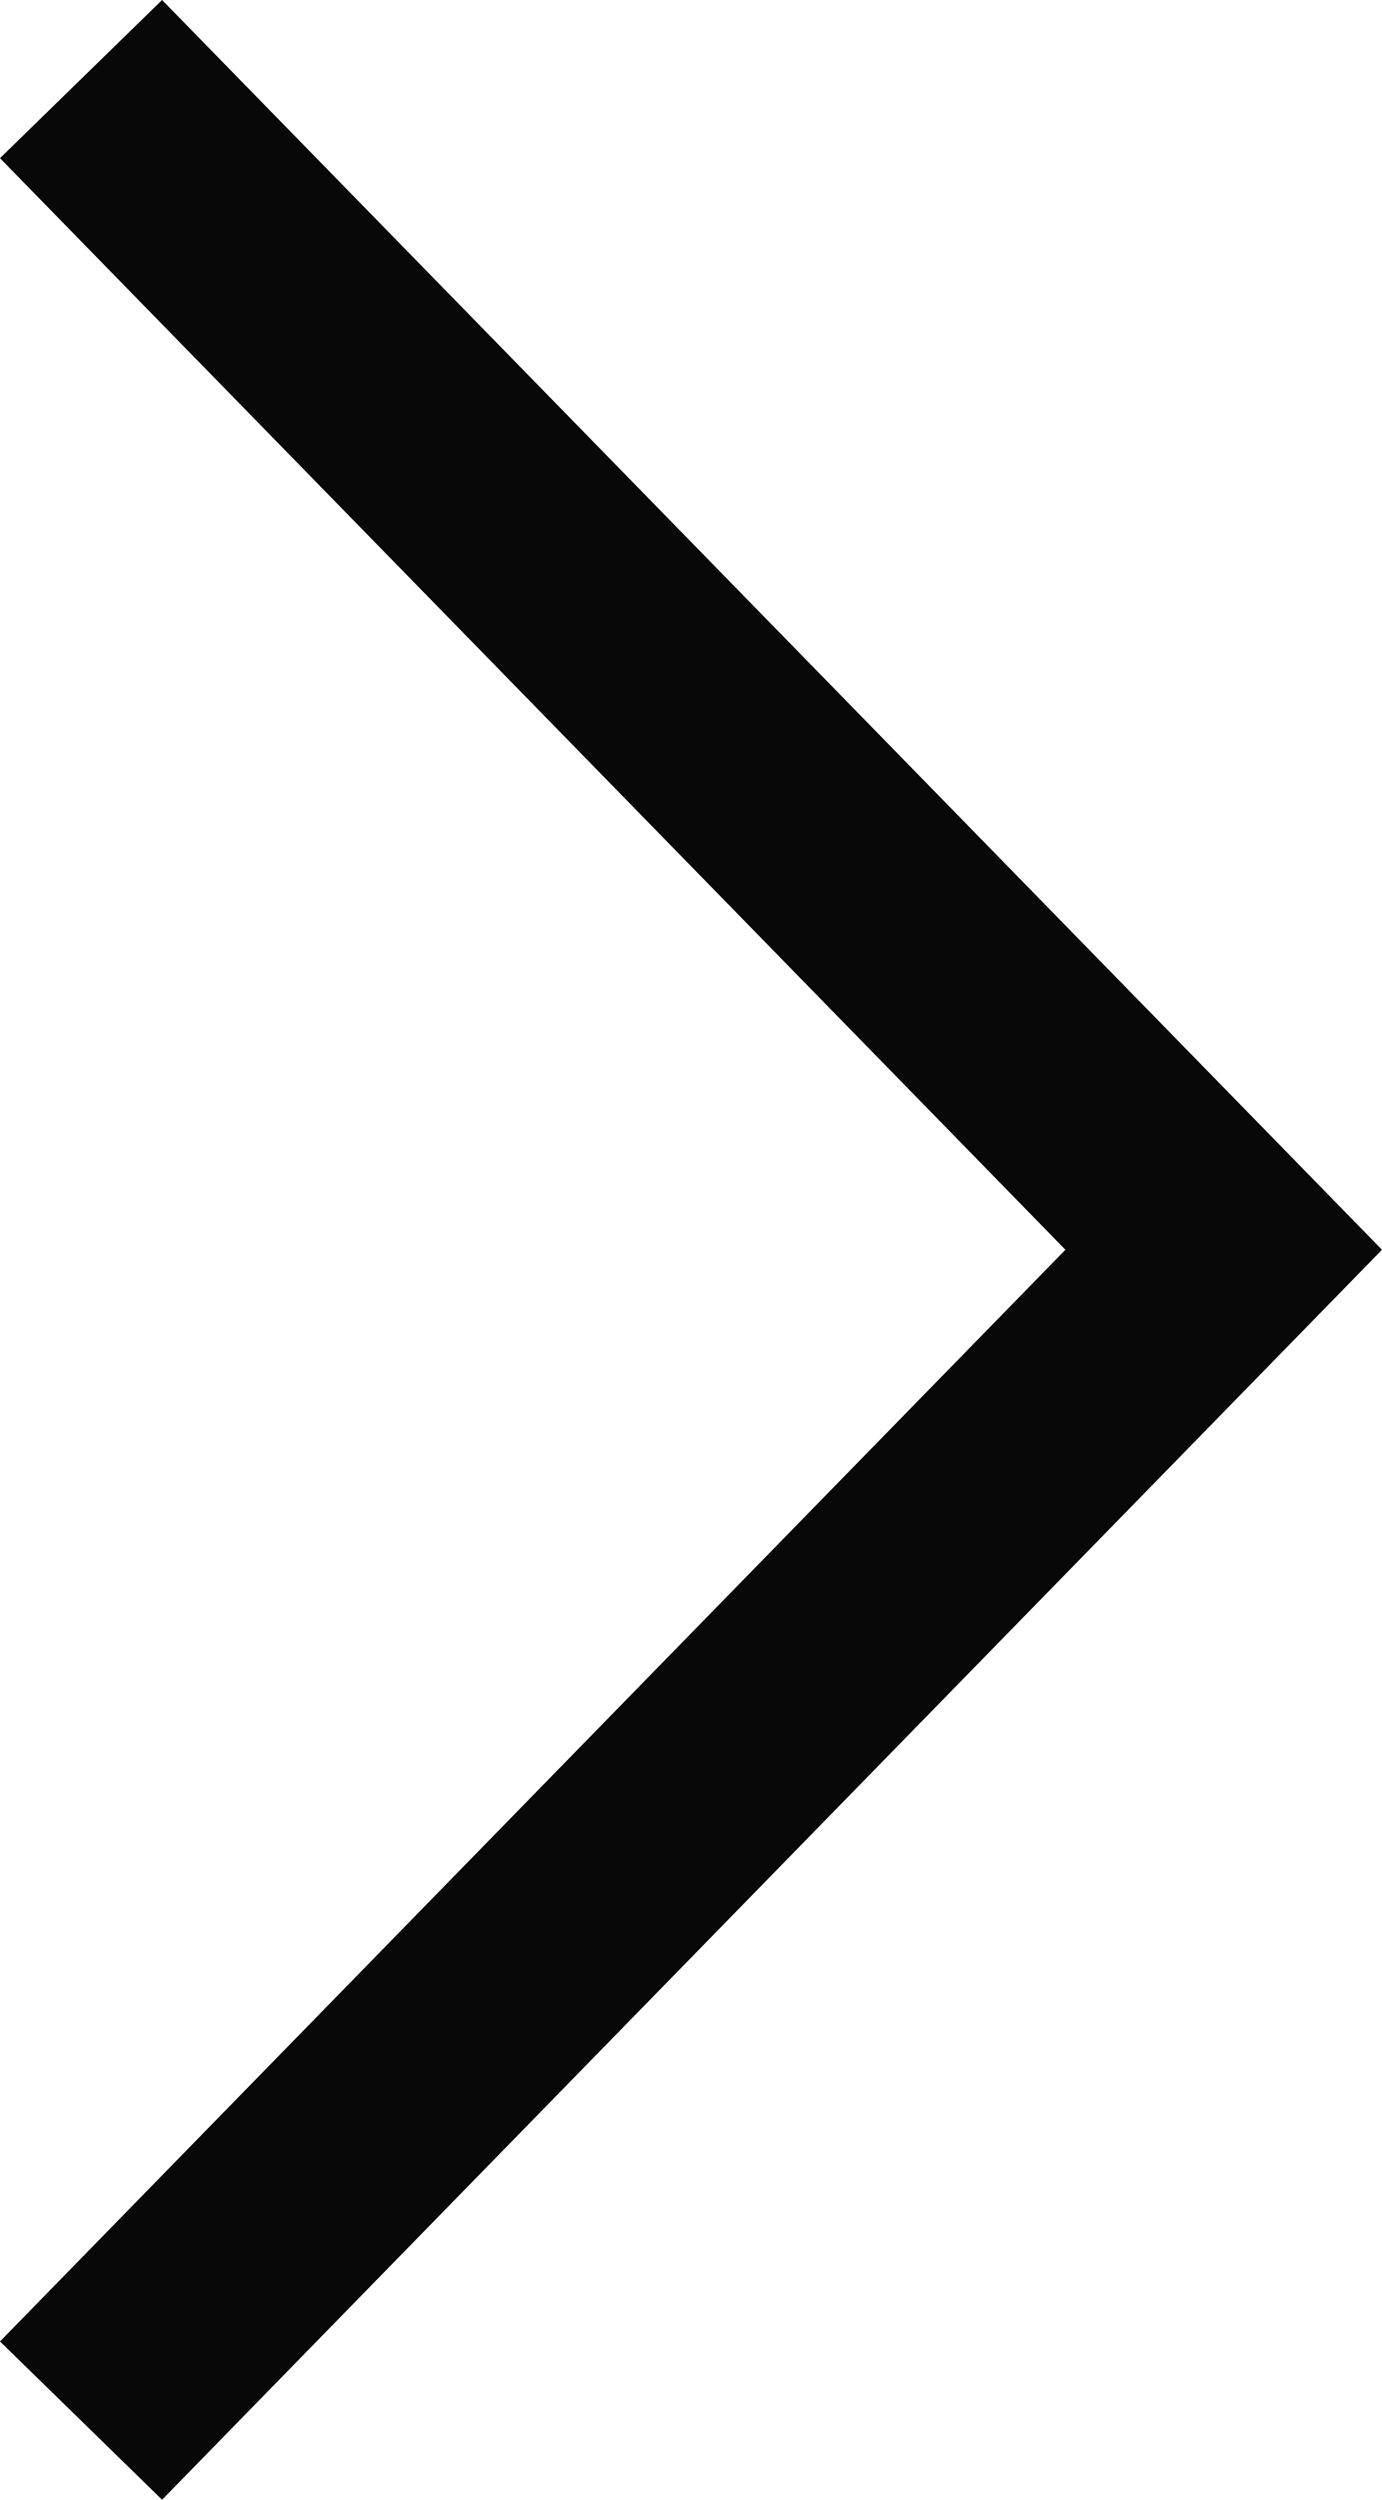 <?xml version="1.0" encoding="utf-8"?>
<!-- Generator: Adobe Illustrator 16.0.0, SVG Export Plug-In . SVG Version: 6.00 Build 0)  -->
<!DOCTYPE svg PUBLIC "-//W3C//DTD SVG 1.0//EN" "http://www.w3.org/TR/2001/REC-SVG-20010904/DTD/svg10.dtd">
<svg version="1.0" id="圖層_1" xmlns="http://www.w3.org/2000/svg" xmlns:xlink="http://www.w3.org/1999/xlink" x="0px" y="0px"
	 width="12.201px" height="22.062px" viewBox="0 0 12.201 22.062" enable-background="new 0 0 12.201 22.062" xml:space="preserve">
<polygon fill="#070807" points="1.431,22.062 0,20.665 9.406,11.03 0,1.396 1.431,0 12.201,11.03 "/>
</svg>
